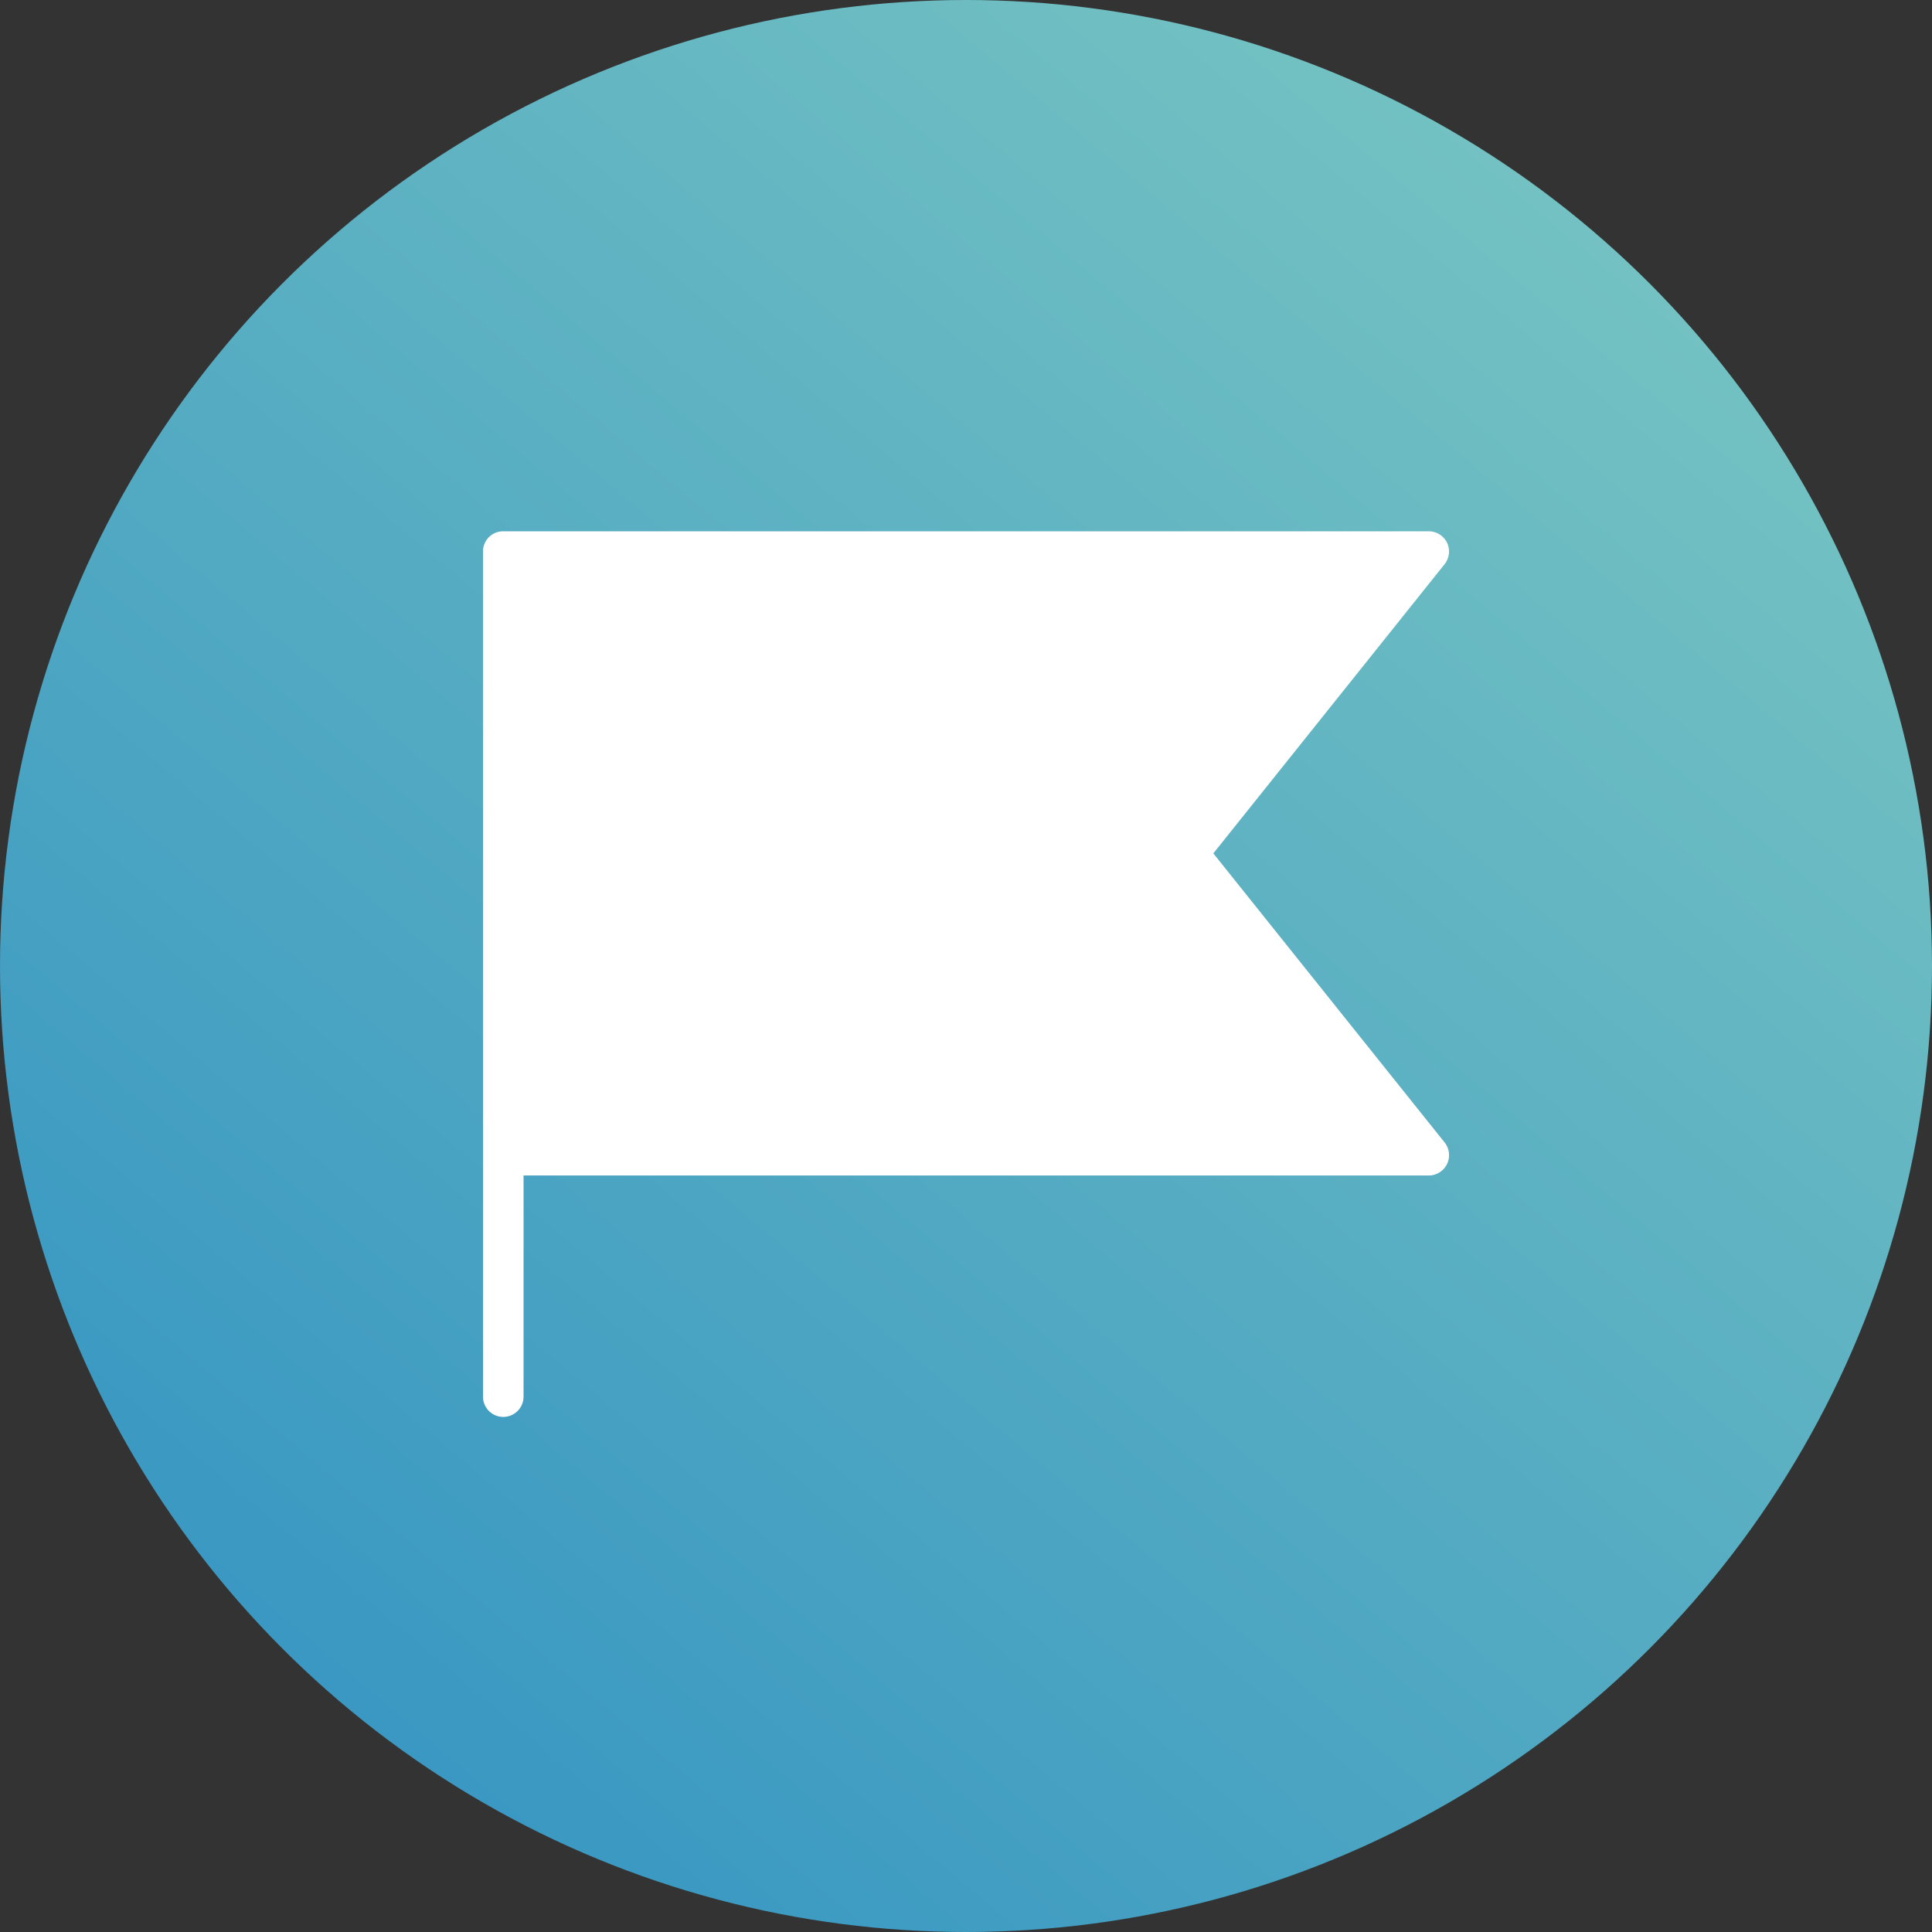 <svg xmlns="http://www.w3.org/2000/svg" xmlns:xlink="http://www.w3.org/1999/xlink" width="80" height="80" viewBox="0 0 80 80"><rect x="0" y="0" width="80" height="80" fill="#333333" stroke="none"/><defs><linearGradient id="linear-gradient" x1="0.814" y1="0.096" x2="0.135" y2="0.901" gradientUnits="objectBoundingBox"><stop offset="0" stop-color="#74c2c2"></stop><stop offset="1" stop-color="#3796c2"></stop></linearGradient><clipPath id="clip-path"><rect id="Rectangle_2575" data-name="Rectangle 2575" width="40" height="36.671" fill="none"></rect></clipPath></defs><g id="CUSTOM_SOLUTIONS" data-name="CUSTOM SOLUTIONS" transform="translate(-243 -8661)"><circle id="CUSTOM_SOLUTIONS-2" data-name="CUSTOM SOLUTIONS" cx="40" cy="40" r="40" transform="translate(243 8661)" fill="url(#linear-gradient)"></circle><g id="Group_1706" data-name="Group 1706" transform="translate(263 8683)"><g id="Group_1705" data-name="Group 1705" transform="translate(0 0)" clip-path="url(#clip-path)"><path id="Path_1772" data-name="Path 1772" d="M30.242,13.337,39.819,1.36a.853.853,0,0,0,.1-.89A.85.85,0,0,0,39.164,0H.839A.831.831,0,0,0,0,.839V35.832a.839.839,0,1,0,1.679,0V26.675H39.164a.843.843,0,0,0,.655-1.368Z" transform="translate(0 0)" fill="#fff"></path></g></g></g></svg>